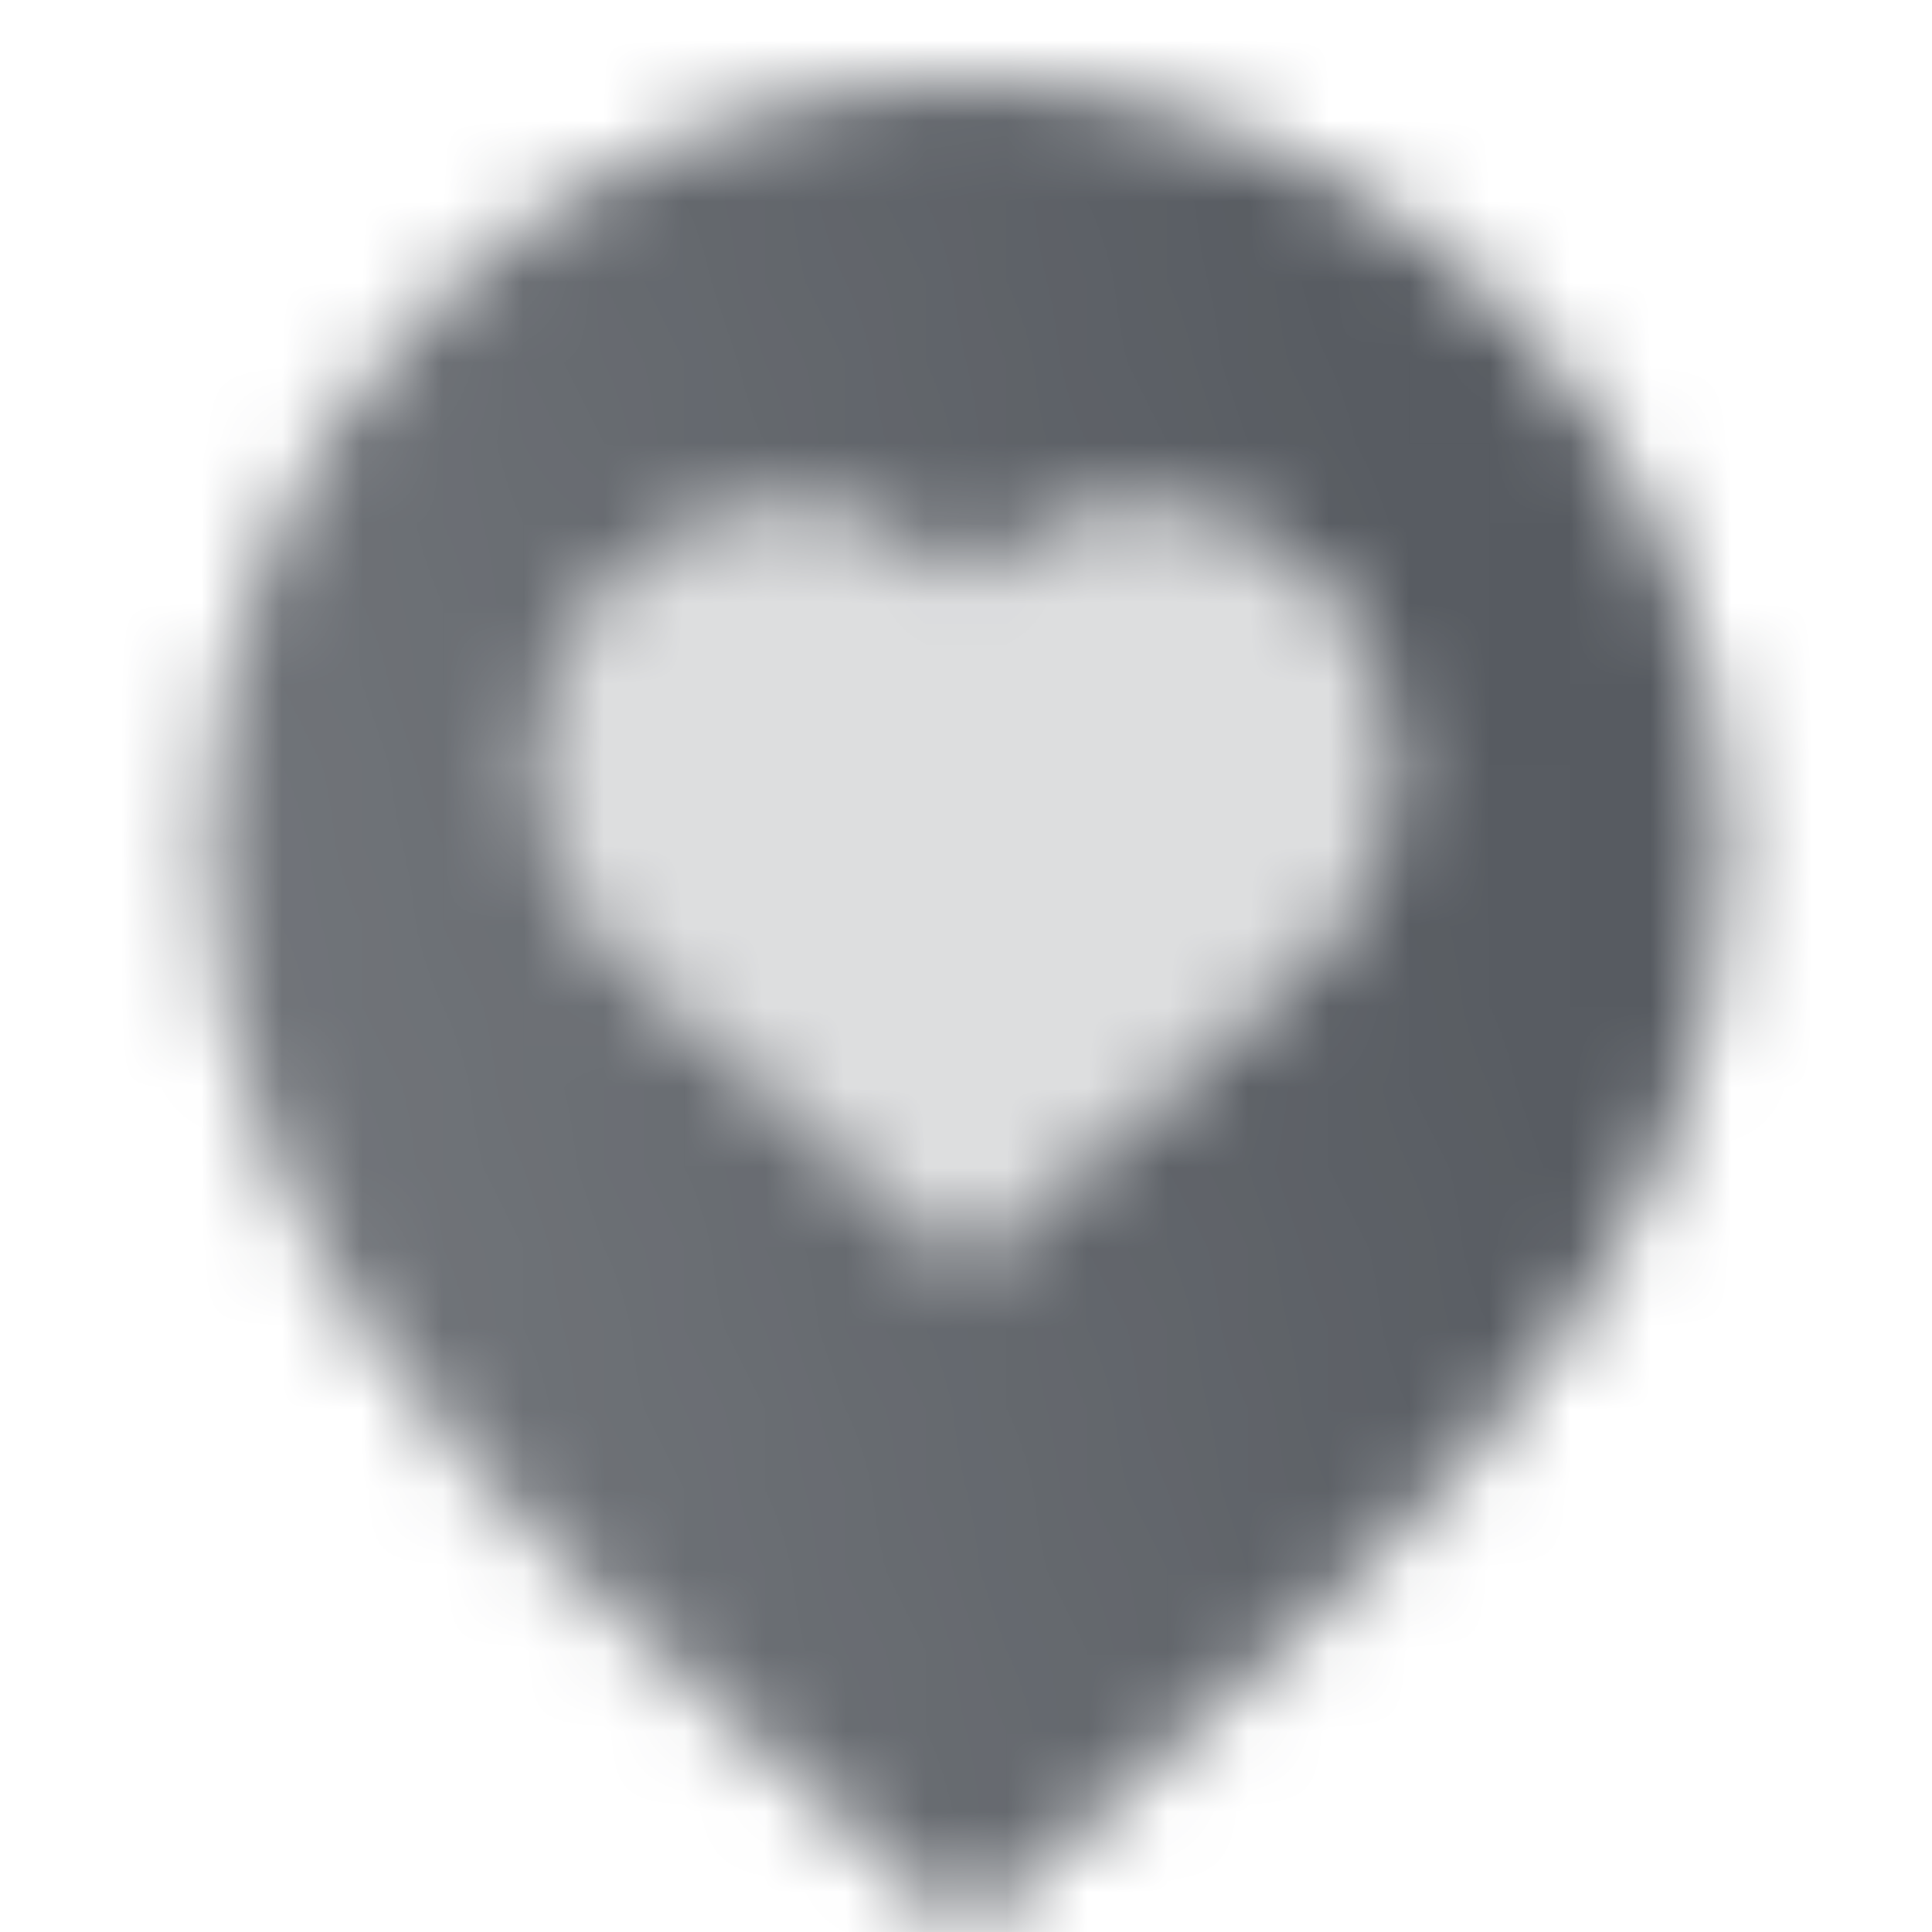 <svg width="24" height="24" viewBox="0 0 24 24" fill="none" xmlns="http://www.w3.org/2000/svg">
<mask id="mask0_3653_21833" style="mask-type:alpha" maskUnits="userSpaceOnUse" x="2" y="1" width="20" height="23">
<path fill-rule="evenodd" clip-rule="evenodd" d="M12 24C7.982 20.233 2.565 16.612 2.565 10.517C2.565 5.306 6.789 1.002 12 1.002C17.211 1.002 21.435 5.306 21.435 10.517C21.435 16.612 16.018 20.233 12 24ZM7.802 12.026L12.001 15.742L12.001 15.746L12.003 15.744L12.005 15.746L12.006 15.742L16.199 12.027C17.302 11.049 17.637 9.466 17.023 8.126C16.12 6.157 13.532 5.691 12 7.221C10.468 5.69 7.88 6.156 6.977 8.125C6.363 9.465 6.698 11.049 7.802 12.026Z" fill="url(#paint0_linear_3653_21833)"/>
<path opacity="0.2" fill-rule="evenodd" clip-rule="evenodd" d="M12.001 15.742L7.802 12.026C6.698 11.049 6.363 9.465 6.977 8.125C7.879 6.156 10.468 5.691 12 7.221C13.532 5.691 16.12 6.157 17.023 8.126C17.636 9.466 17.302 11.049 16.199 12.027L12.005 15.742L12.005 15.746L12.003 15.744L12.001 15.746L12.001 15.742Z" fill="black"/>
</mask>
<g mask="url(#mask0_3653_21833)">
<path d="M0 0H24V24H0V0Z" fill="#575B61"/>
</g>
<defs>
<linearGradient id="paint0_linear_3653_21833" x1="19.076" y1="11.121" x2="-0.444" y2="16.269" gradientUnits="userSpaceOnUse">
<stop/>
<stop offset="1" stop-opacity="0.8"/>
</linearGradient>
</defs>
</svg>

